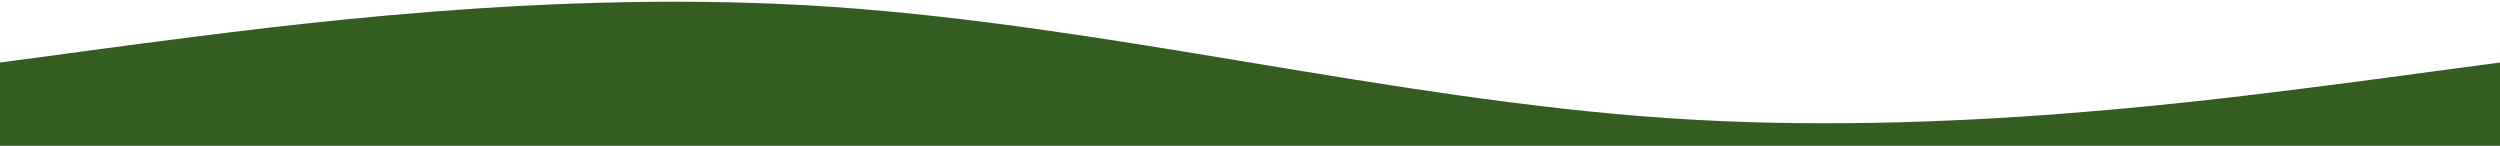 <svg xmlns="http://www.w3.org/2000/svg" xmlns:xlink="http://www.w3.org/1999/xlink" id="Livello_1" x="0px" y="0px" viewBox="120 502 1440 84" style="enable-background:new 120 502 1440 84;" xml:space="preserve"><style type="text/css">	.st0{fill:#345D21;}</style><path class="st0" d="M120,587v-49l80-10.7C280,517,440,495,600,506s320,53,480,64s320-11,400-21.3l80-10.7v49"></path></svg>